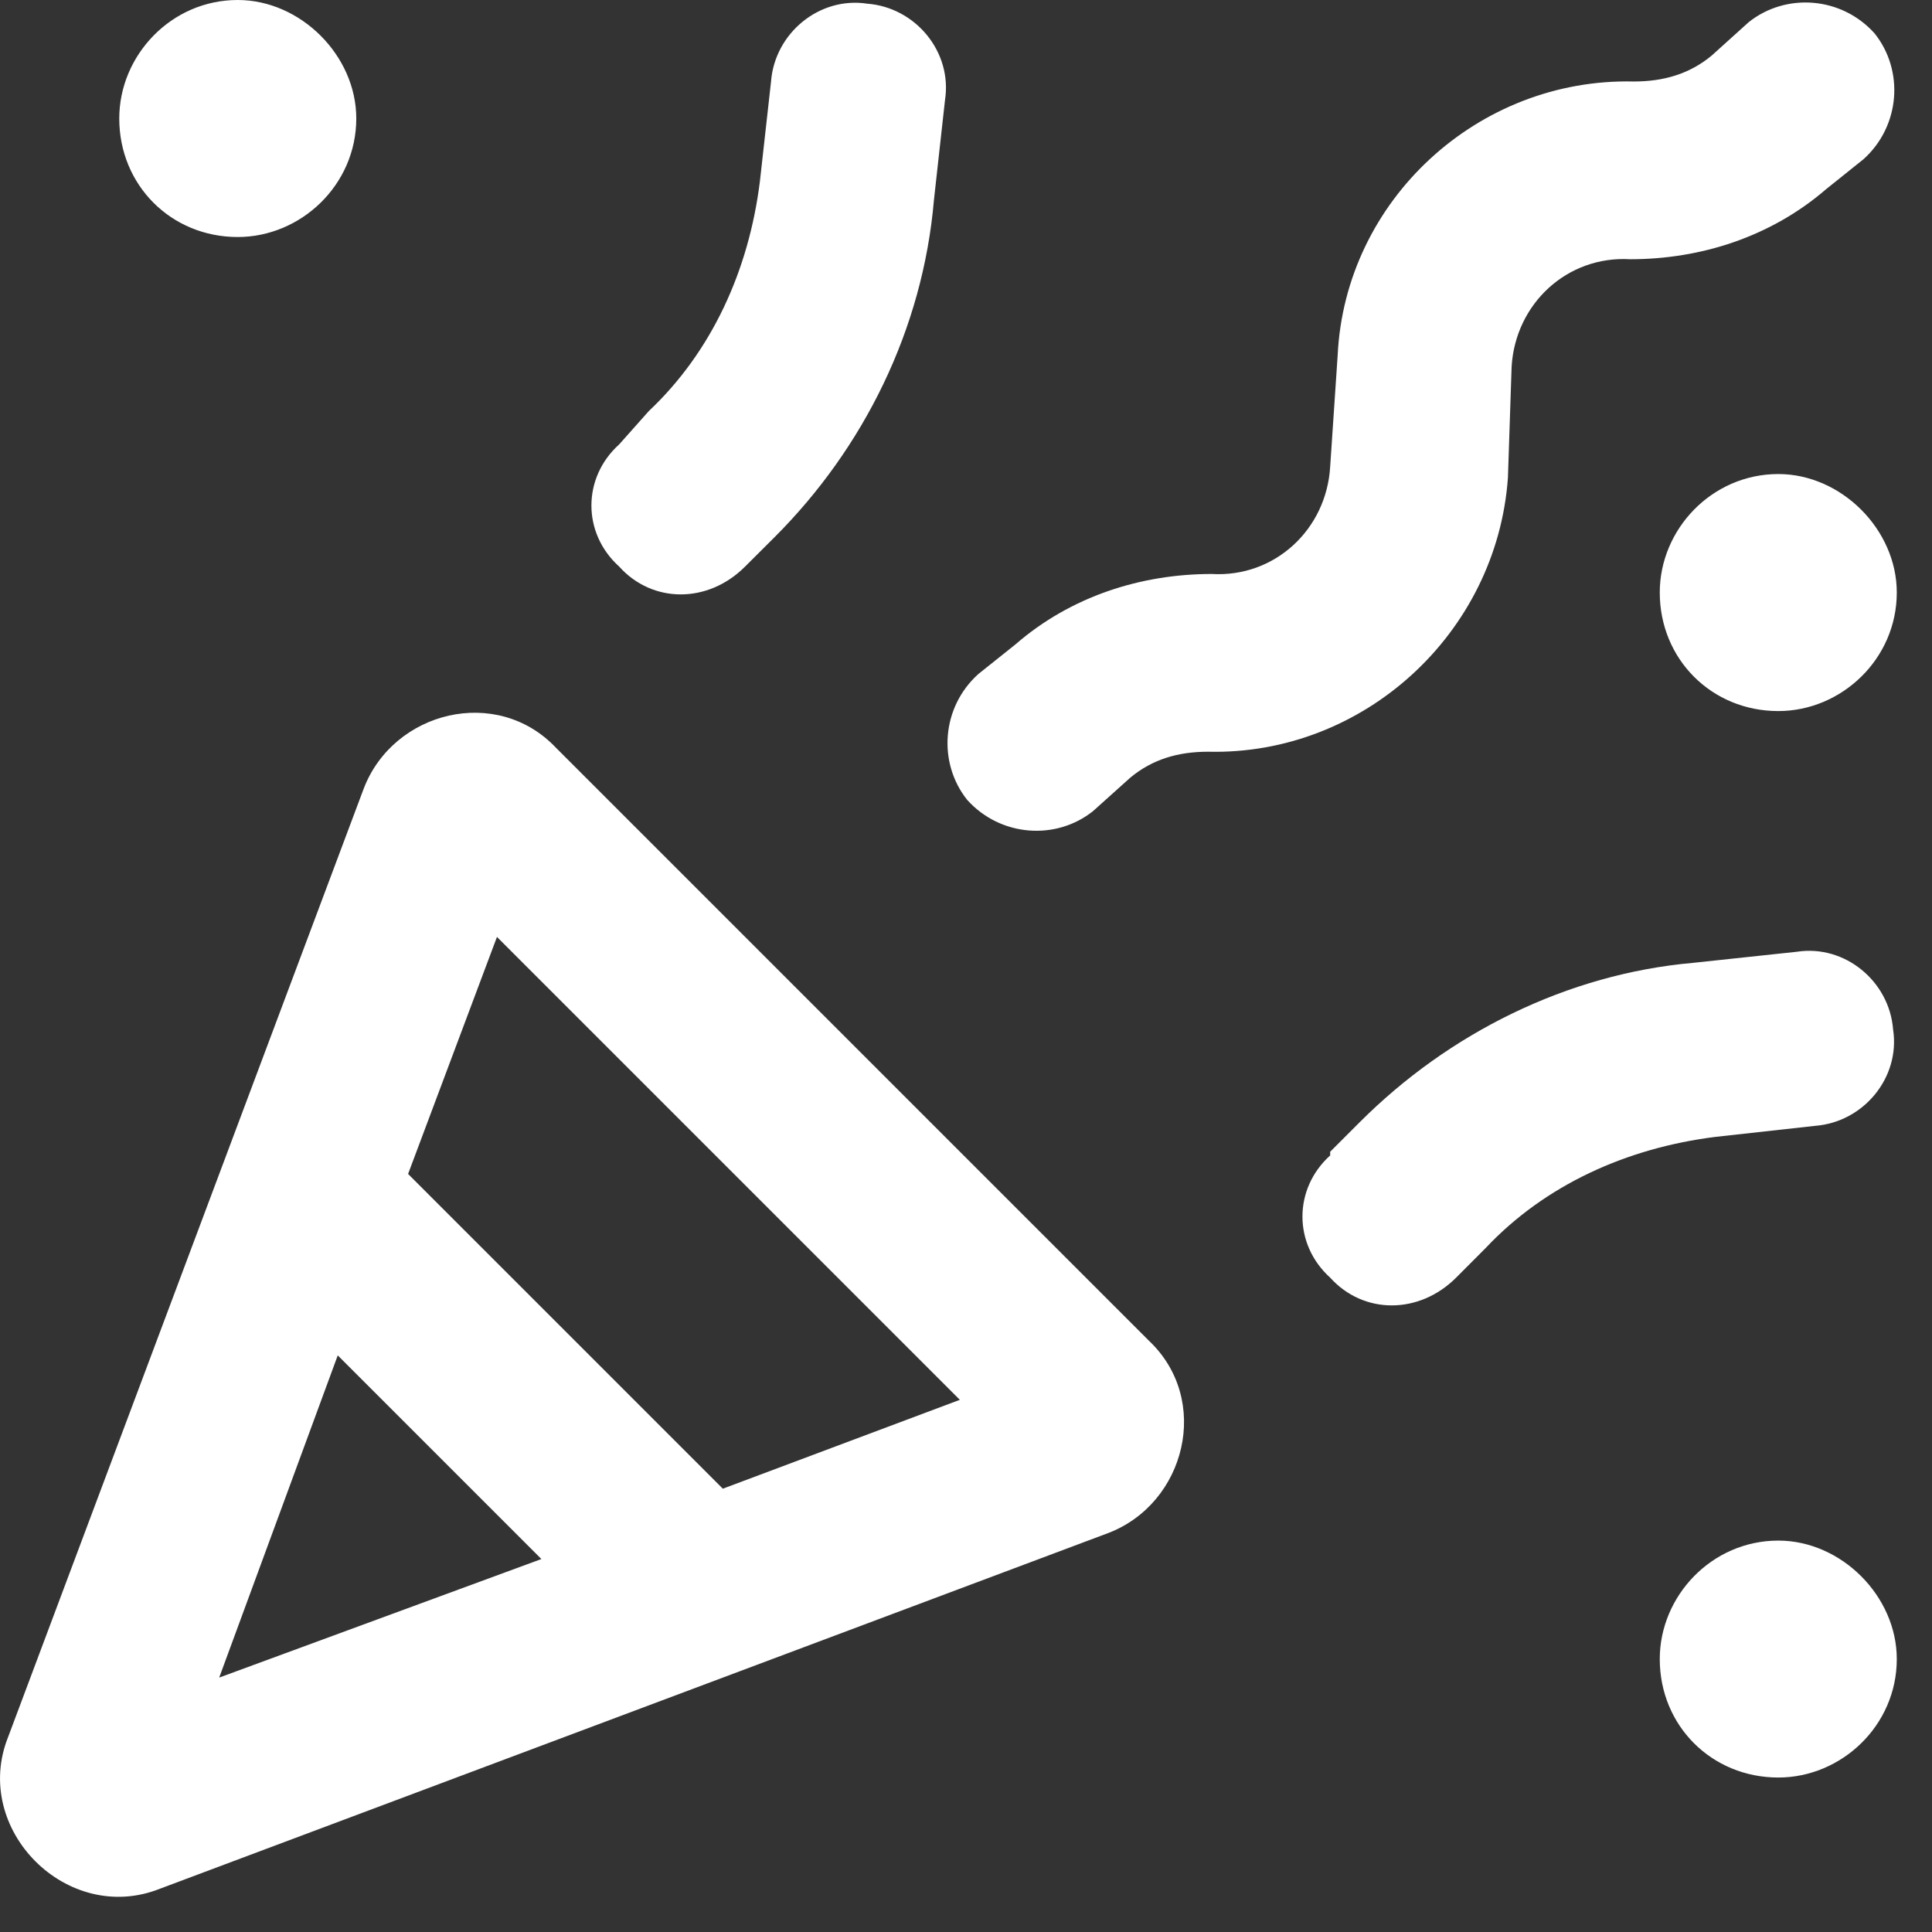 <?xml version="1.0" encoding="utf-8"?>
<svg xmlns="http://www.w3.org/2000/svg" fill="none" height="100%" overflow="visible" preserveAspectRatio="none" style="display: block;" viewBox="0 0 22 22" width="100%">
<rect x="0" y="0" width="22" height="22" fill="#333333" stroke="none"/>
<path d="M1.358 1.349C1.358 0.633 1.948 0 2.707 0C3.424 0 4.057 0.633 4.057 1.349C4.057 2.108 3.424 2.699 2.707 2.699C1.948 2.699 1.358 2.108 1.358 1.349ZM18.9 6.747C18.9 6.03 19.491 5.398 20.25 5.398C20.967 5.398 21.599 6.03 21.599 6.747C21.599 7.506 20.967 8.097 20.25 8.097C19.491 8.097 18.9 7.506 18.9 6.747ZM20.25 17.543C20.967 17.543 21.599 18.175 21.599 18.892C21.599 19.651 20.967 20.241 20.25 20.241C19.491 20.241 18.9 19.651 18.9 18.892C18.9 18.175 19.491 17.543 20.25 17.543ZM7.051 6.452C6.629 6.072 6.629 5.44 7.051 5.06L7.388 4.681C8.105 4.006 8.527 3.078 8.653 2.066L8.78 0.928C8.822 0.38 9.328 -0.042 9.876 0.042C10.424 0.084 10.846 0.59 10.761 1.139L10.635 2.277C10.508 3.753 9.834 5.103 8.822 6.115L8.484 6.452C8.063 6.874 7.43 6.874 7.051 6.452ZM15.147 13.115L15.485 12.777C16.497 11.765 17.846 11.091 19.28 10.964L20.46 10.838C21.009 10.753 21.515 11.175 21.557 11.723C21.641 12.271 21.22 12.777 20.671 12.82L19.533 12.946C18.521 13.073 17.593 13.494 16.918 14.211L16.581 14.549C16.159 14.97 15.527 14.97 15.147 14.549C14.726 14.169 14.726 13.537 15.147 13.157V13.115ZM21.346 0.38C21.683 0.801 21.641 1.434 21.22 1.813L20.798 2.151C20.165 2.699 19.364 2.952 18.563 2.952C17.846 2.91 17.256 3.458 17.213 4.175L17.171 5.44C17.045 7.211 15.527 8.603 13.756 8.56C13.418 8.56 13.123 8.645 12.87 8.856L12.448 9.235C12.027 9.573 11.394 9.53 11.014 9.109C10.677 8.687 10.719 8.054 11.141 7.675L11.563 7.338C12.195 6.789 12.996 6.536 13.798 6.536C14.515 6.578 15.105 6.03 15.147 5.313L15.232 4.048C15.316 2.277 16.834 0.886 18.605 0.928C18.942 0.928 19.238 0.843 19.491 0.633L19.912 0.253C20.334 -0.084 20.967 -0.042 21.346 0.38ZM2.496 19.103L6.165 17.753L3.846 15.434L2.496 19.103ZM10.93 15.94L5.659 10.669L4.647 13.368L8.231 16.952L10.93 15.94ZM4.141 8.982C4.478 8.097 5.659 7.801 6.334 8.518L13.081 15.265C13.798 15.94 13.502 17.121 12.617 17.458L1.822 21.507C0.767 21.928 -0.329 20.832 0.093 19.778L4.141 8.982Z" fill="white" id="party-horn"/>
</svg>